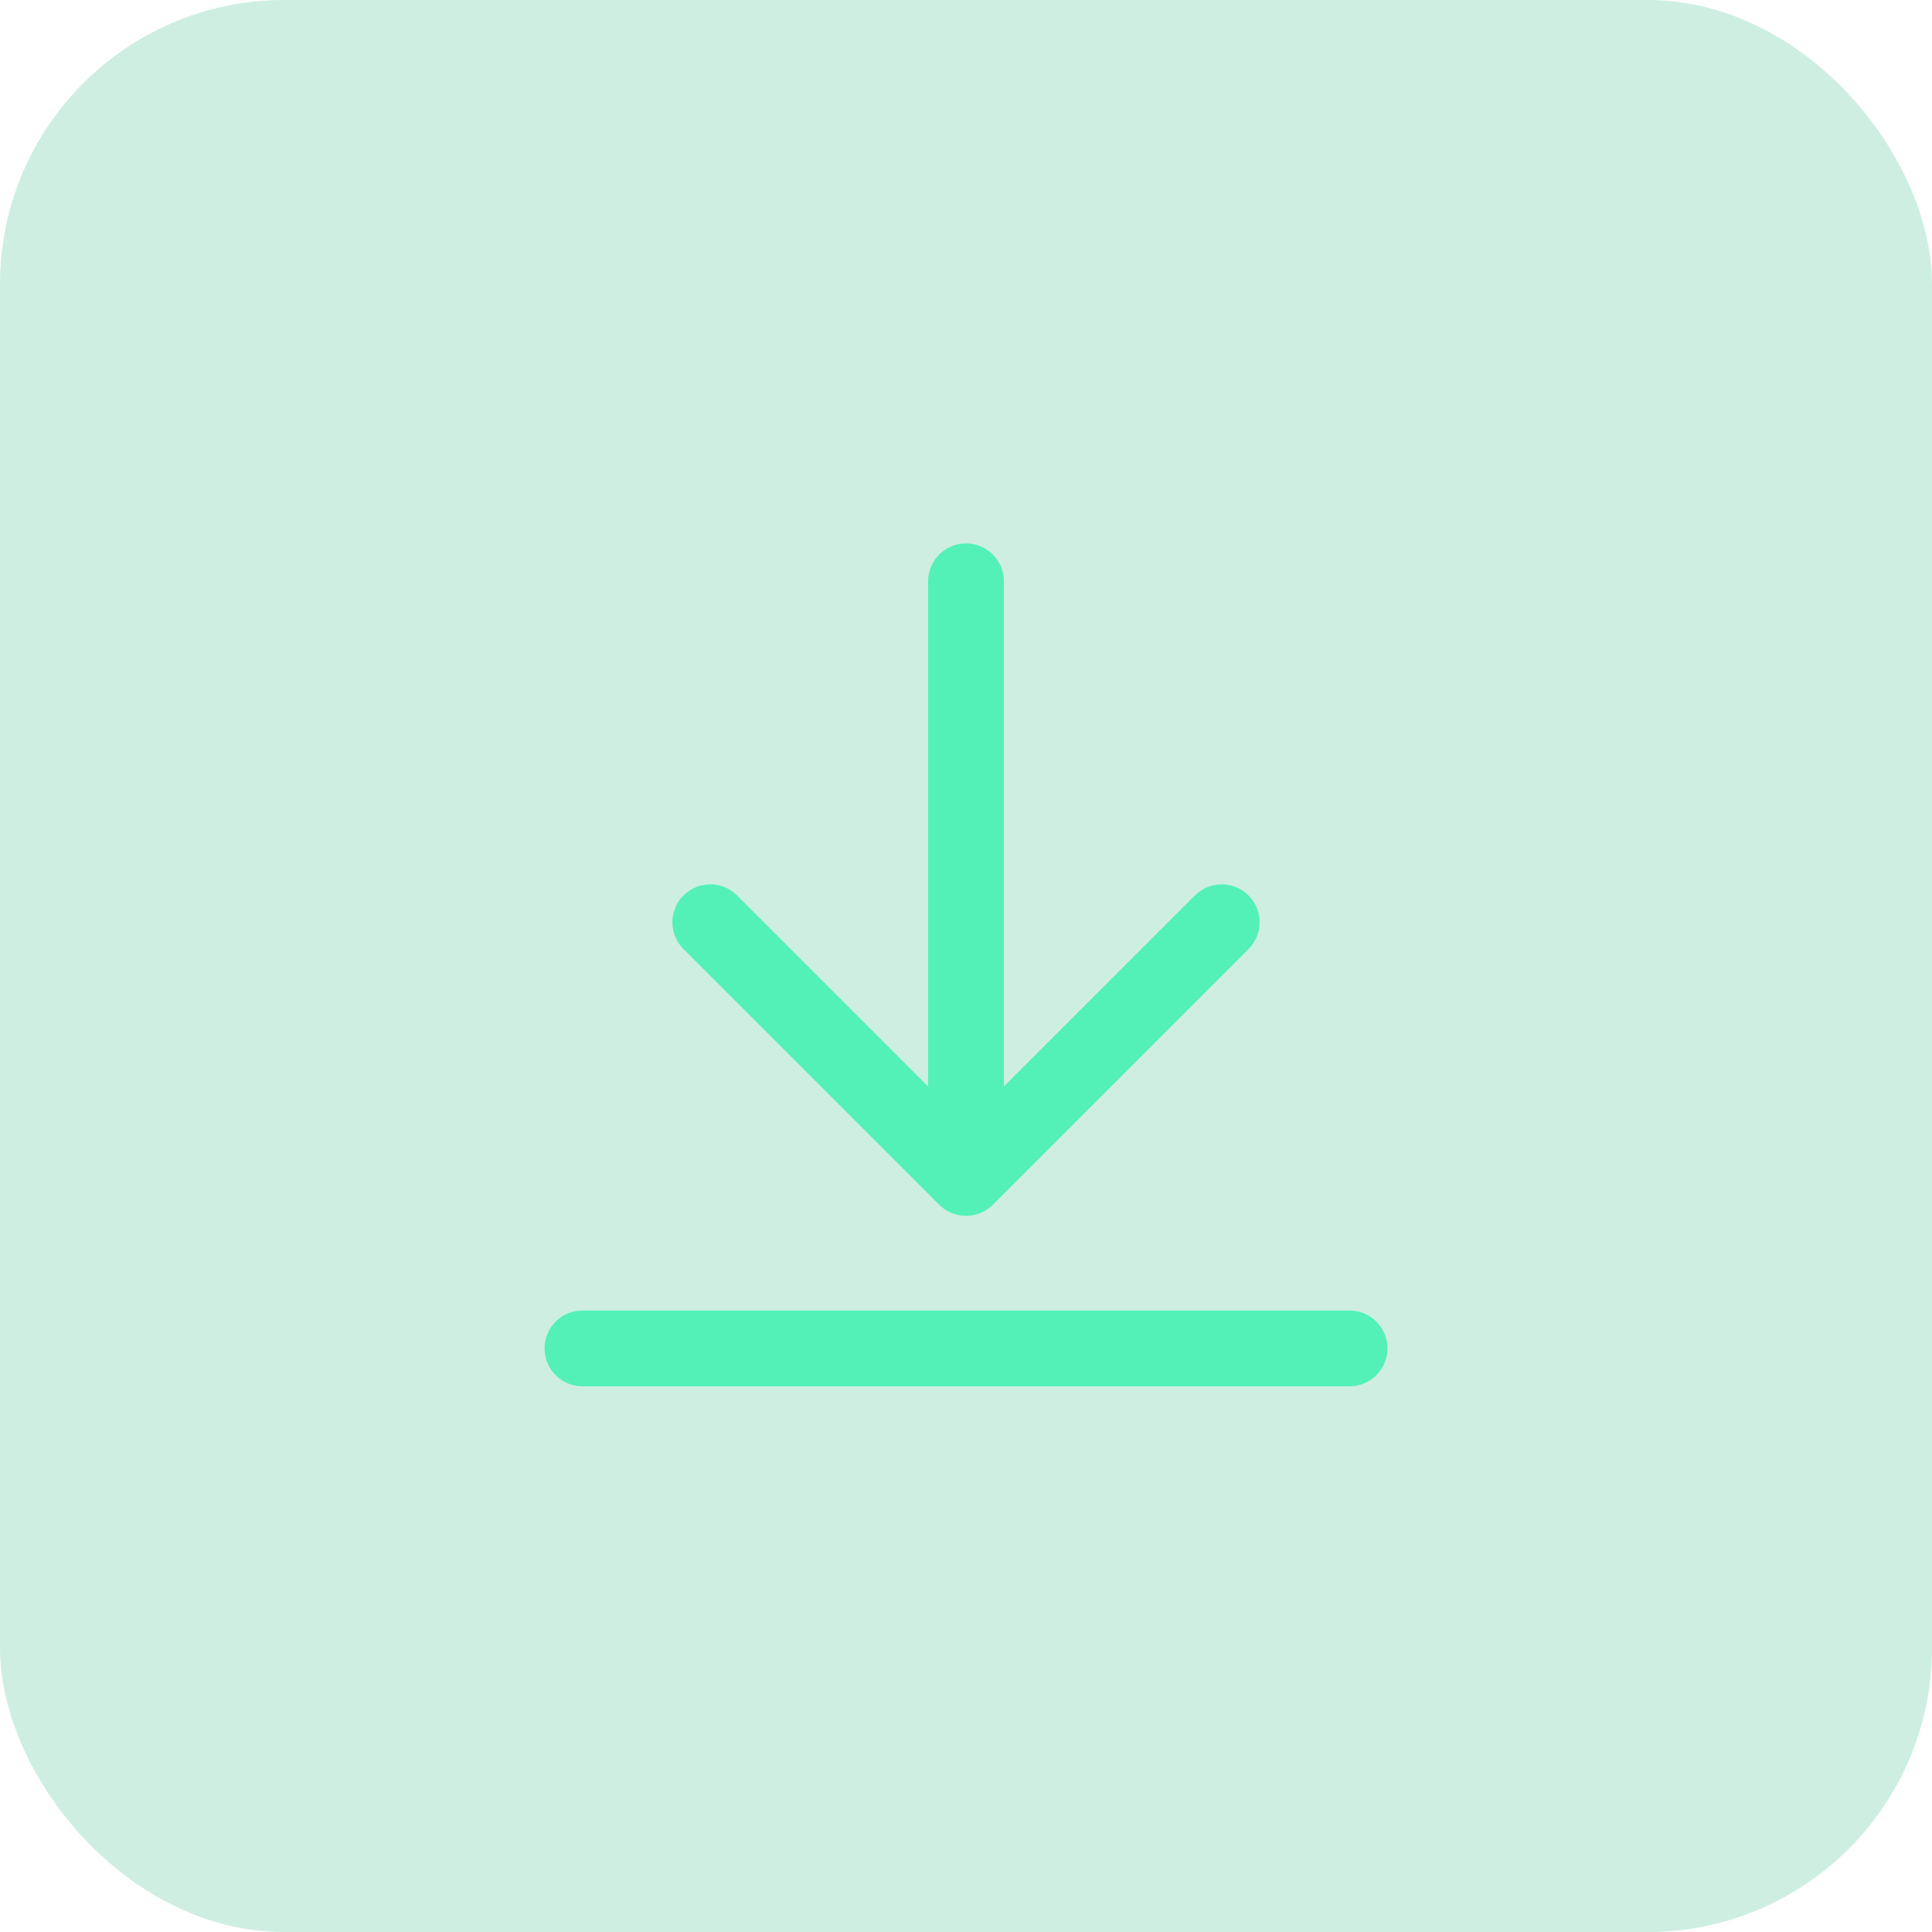 <svg xmlns="http://www.w3.org/2000/svg" width="68" height="68" fill="none" viewBox="0 0 68 68"><rect width="68" height="68" fill="#0dab72" fill-opacity=".2" rx="10"/><path stroke="#53f1b8" stroke-linecap="round" stroke-linejoin="round" stroke-width="2.667" d="M47.5 47.46h-27m22.5-15-9 9m0 0-9-9m9 9v-21"/></svg>
